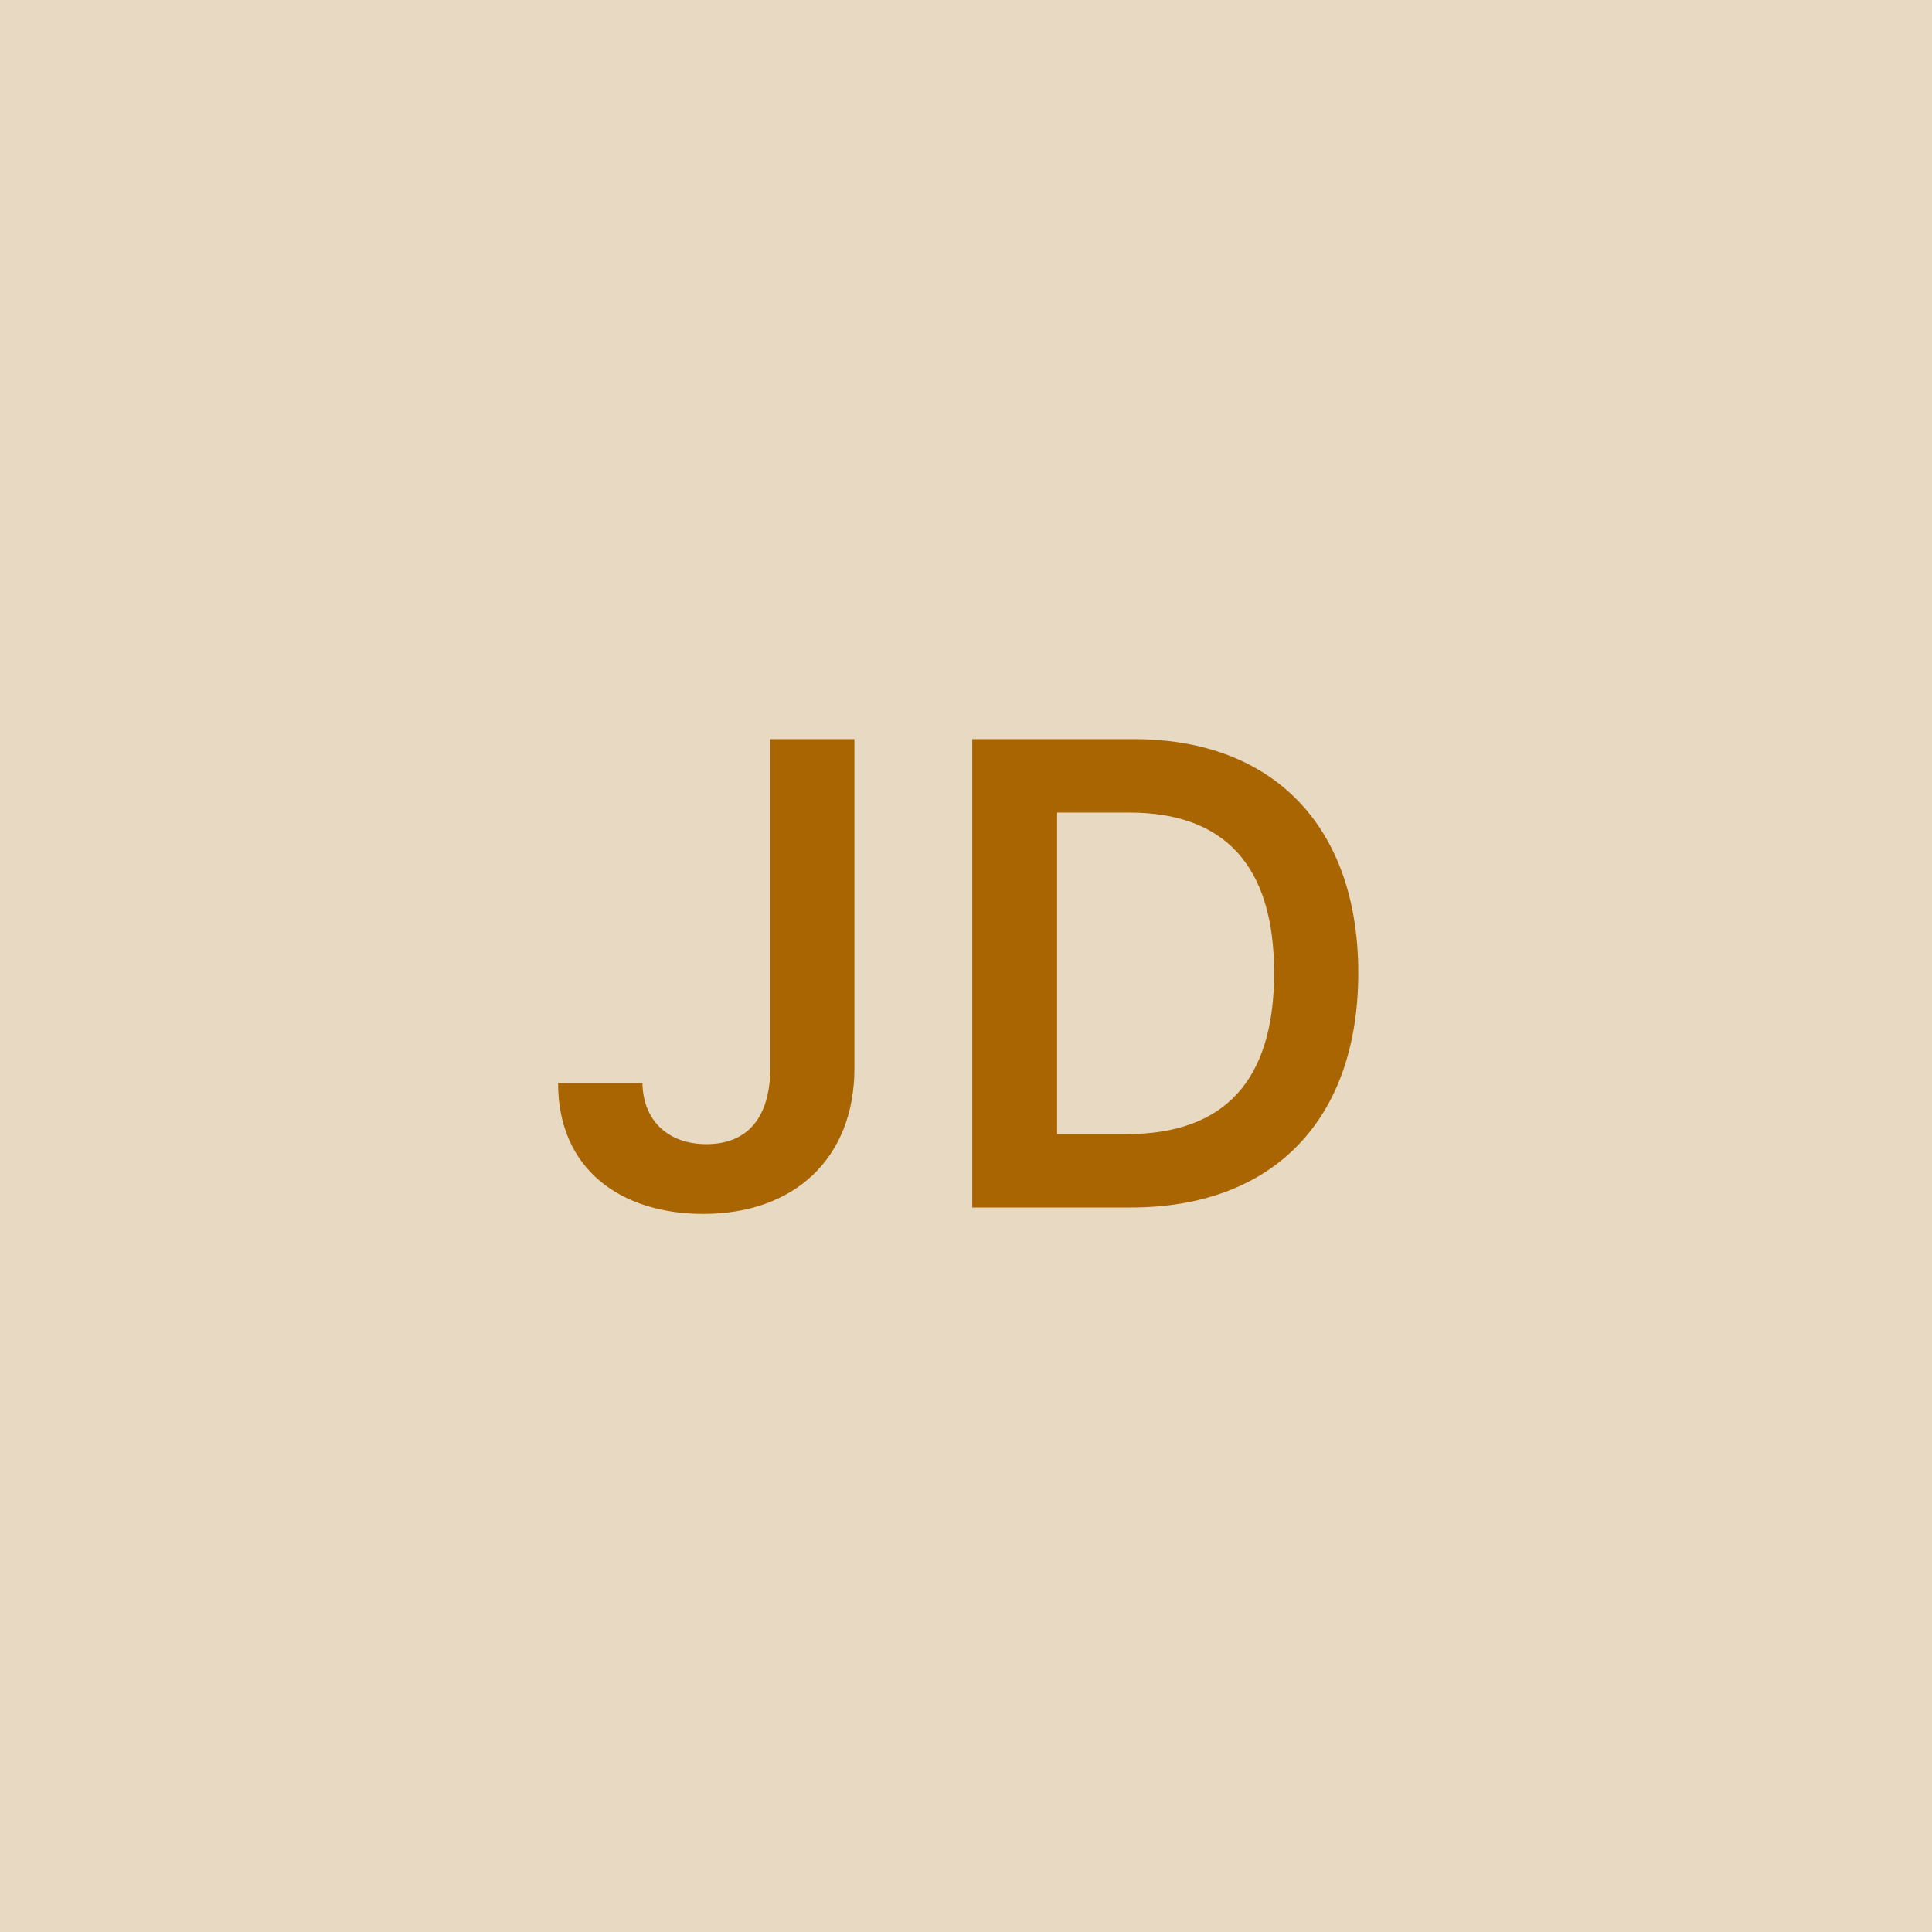 <svg width="48" height="48" viewBox="0 0 48 48" fill="none" xmlns="http://www.w3.org/2000/svg"><g clip-path="url(#clip0_4_4867)"><rect width="48" height="48" fill="#E8D9C3"/><path d="M19.137 18.364V26.546C19.132 27.773 18.564 28.426 17.552 28.426C16.609 28.426 15.978 27.852 15.961 26.909H13.865C13.865 29.057 15.433 30.159 17.473 30.159C19.717 30.159 21.223 28.796 21.228 26.546V18.364H19.137ZM28.098 30C31.644 30 33.746 27.807 33.746 24.171C33.746 20.546 31.644 18.364 28.178 18.364H24.155V30H28.098ZM26.263 28.176V20.188H28.059C30.422 20.188 31.655 21.506 31.655 24.171C31.655 26.847 30.422 28.176 27.996 28.176H26.263Z" fill="#A86501"/></g><defs><clipPath id="clip0_4_4867"><rect width="48" height="48" fill="white"/></clipPath></defs></svg>